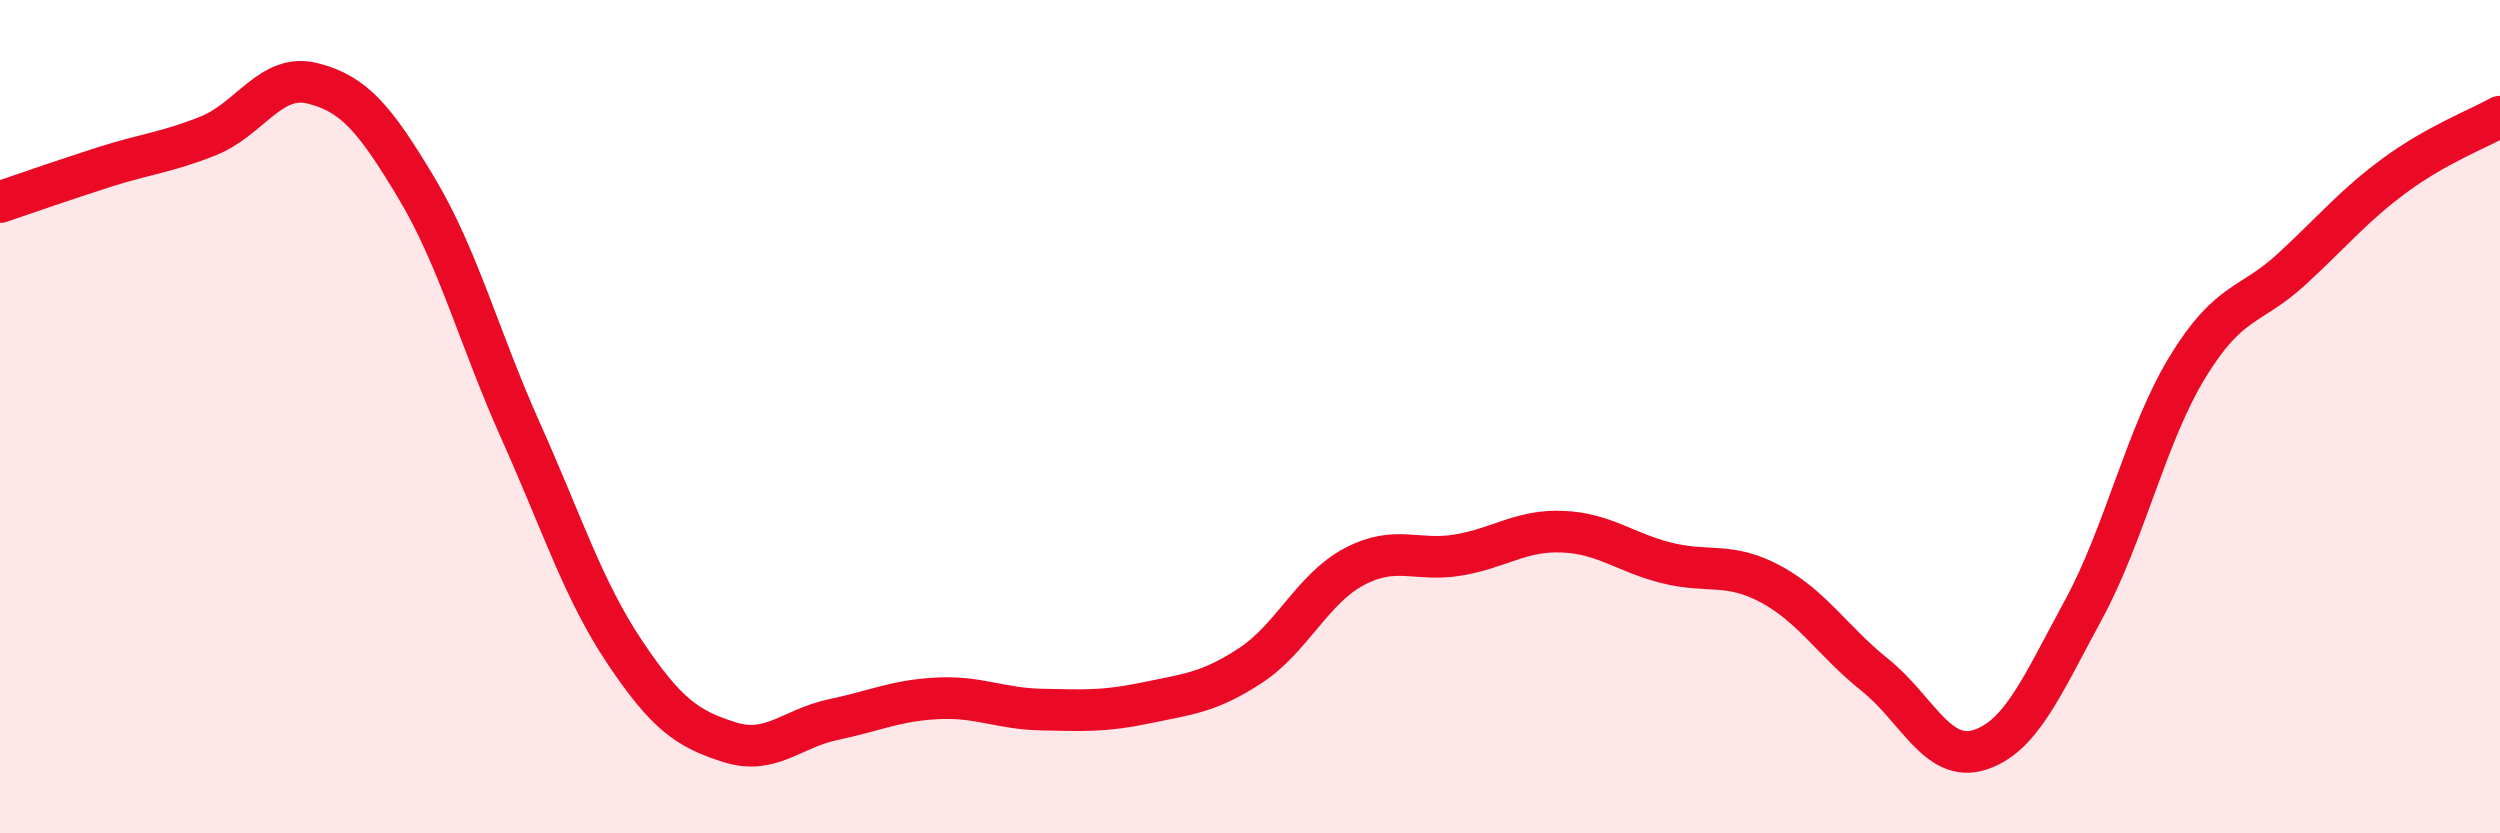 
    <svg width="60" height="20" viewBox="0 0 60 20" xmlns="http://www.w3.org/2000/svg">
      <path
        d="M 0,4.85 C 0.5,4.68 1.5,4.33 2.5,4.01 C 3.5,3.69 4,3.66 5,3.26 C 6,2.86 6.5,1.75 7.5,2 C 8.5,2.25 9,2.85 10,4.52 C 11,6.19 11.5,8.12 12.5,10.35 C 13.5,12.58 14,14.17 15,15.66 C 16,17.15 16.5,17.49 17.5,17.81 C 18.5,18.13 19,17.48 20,17.27 C 21,17.06 21.5,16.81 22.5,16.76 C 23.5,16.71 24,17.01 25,17.03 C 26,17.05 26.5,17.08 27.5,16.87 C 28.5,16.66 29,16.63 30,15.98 C 31,15.33 31.5,14.13 32.5,13.6 C 33.5,13.07 34,13.49 35,13.32 C 36,13.15 36.5,12.72 37.5,12.76 C 38.5,12.8 39,13.26 40,13.51 C 41,13.76 41.5,13.48 42.5,14.02 C 43.5,14.56 44,15.4 45,16.2 C 46,17 46.5,18.31 47.5,18 C 48.5,17.69 49,16.48 50,14.64 C 51,12.8 51.5,10.45 52.5,8.81 C 53.5,7.17 54,7.38 55,6.46 C 56,5.54 56.5,4.92 57.5,4.19 C 58.5,3.46 59.5,3.08 60,2.8L60 20L0 20Z"
        fill="#EB0A25"
        opacity="0.1"
        stroke-linecap="round"
        stroke-linejoin="round"
      />
      <path
        d="M 0,4.85 C 0.5,4.68 1.5,4.33 2.5,4.01 C 3.5,3.69 4,3.66 5,3.26 C 6,2.86 6.5,1.75 7.5,2 C 8.5,2.25 9,2.85 10,4.52 C 11,6.19 11.5,8.12 12.5,10.35 C 13.5,12.58 14,14.17 15,15.66 C 16,17.15 16.5,17.49 17.5,17.81 C 18.5,18.13 19,17.48 20,17.27 C 21,17.06 21.5,16.81 22.5,16.76 C 23.5,16.71 24,17.01 25,17.03 C 26,17.05 26.5,17.08 27.5,16.87 C 28.5,16.66 29,16.63 30,15.98 C 31,15.33 31.5,14.13 32.5,13.6 C 33.5,13.07 34,13.49 35,13.32 C 36,13.15 36.5,12.72 37.5,12.76 C 38.5,12.8 39,13.26 40,13.51 C 41,13.76 41.5,13.48 42.5,14.02 C 43.5,14.56 44,15.4 45,16.2 C 46,17 46.5,18.31 47.5,18 C 48.5,17.69 49,16.48 50,14.64 C 51,12.8 51.5,10.45 52.5,8.81 C 53.5,7.17 54,7.38 55,6.46 C 56,5.54 56.5,4.92 57.5,4.19 C 58.5,3.46 59.5,3.08 60,2.8"
        stroke="#EB0A25"
        stroke-width="1"
        fill="none"
        stroke-linecap="round"
        stroke-linejoin="round"
      />
    </svg>
  